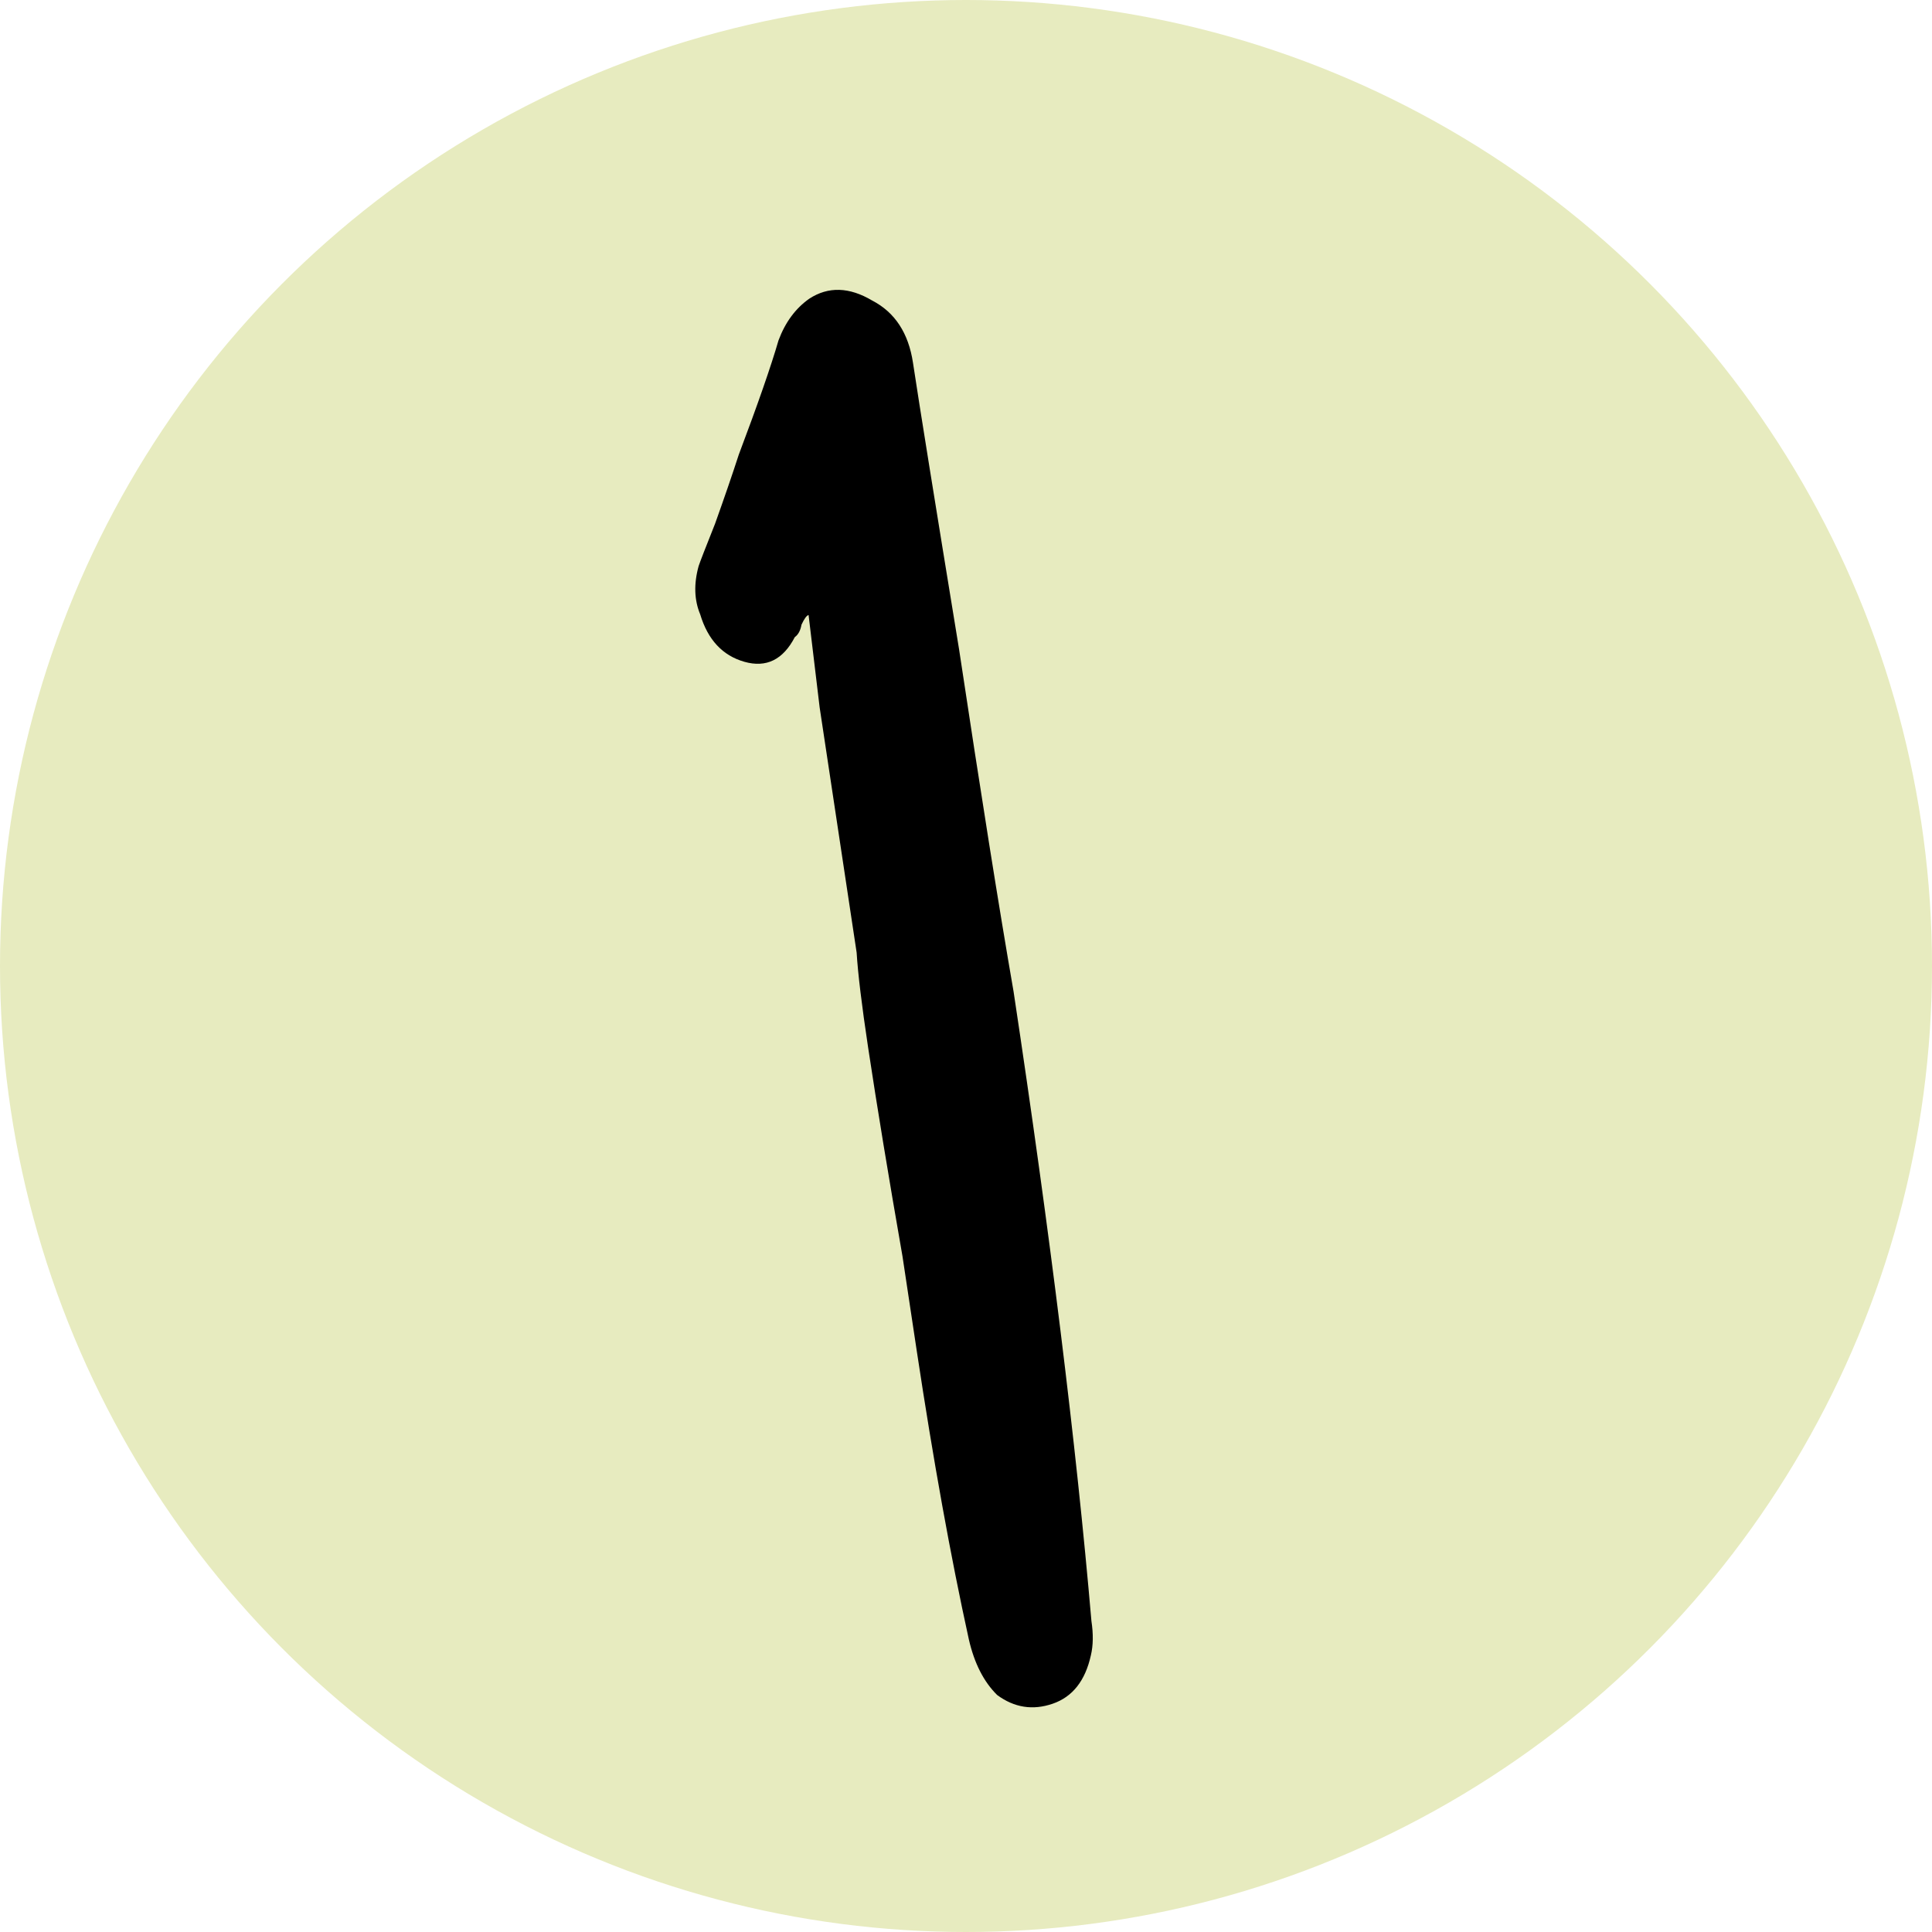 <svg xmlns="http://www.w3.org/2000/svg" width="48" height="48" viewBox="0 0 48 48" fill="none"><circle cx="24" cy="24" r="24" fill="#E7EBBF"></circle><path d="M23.828 16.133C24.364 19.686 24.815 22.52 25.182 24.636C26.094 30.681 26.739 35.893 27.116 40.273C27.165 40.596 27.161 40.879 27.103 41.124C26.963 41.759 26.646 42.16 26.152 42.329C25.659 42.498 25.199 42.426 24.774 42.112C24.442 41.785 24.207 41.325 24.071 40.732C23.619 38.676 23.188 36.287 22.777 33.565L22.422 31.212C22.076 29.234 21.792 27.507 21.569 26.031C21.409 24.969 21.314 24.181 21.283 23.667C20.935 21.36 20.629 19.329 20.364 17.576C20.188 16.092 20.096 15.328 20.089 15.281C20.043 15.288 19.984 15.368 19.913 15.52C19.887 15.666 19.832 15.768 19.747 15.829C19.454 16.392 19.037 16.596 18.494 16.442C17.952 16.288 17.586 15.895 17.396 15.263C17.248 14.908 17.235 14.508 17.357 14.065C17.389 13.966 17.525 13.615 17.765 13.013C17.997 12.364 18.194 11.792 18.355 11.295C18.827 10.044 19.156 9.098 19.342 8.456C19.51 8.006 19.765 7.661 20.106 7.421C20.579 7.113 21.101 7.129 21.671 7.468C22.234 7.76 22.572 8.276 22.683 9.014C22.843 10.075 23.225 12.448 23.828 16.133Z" fill="black"></path></svg>